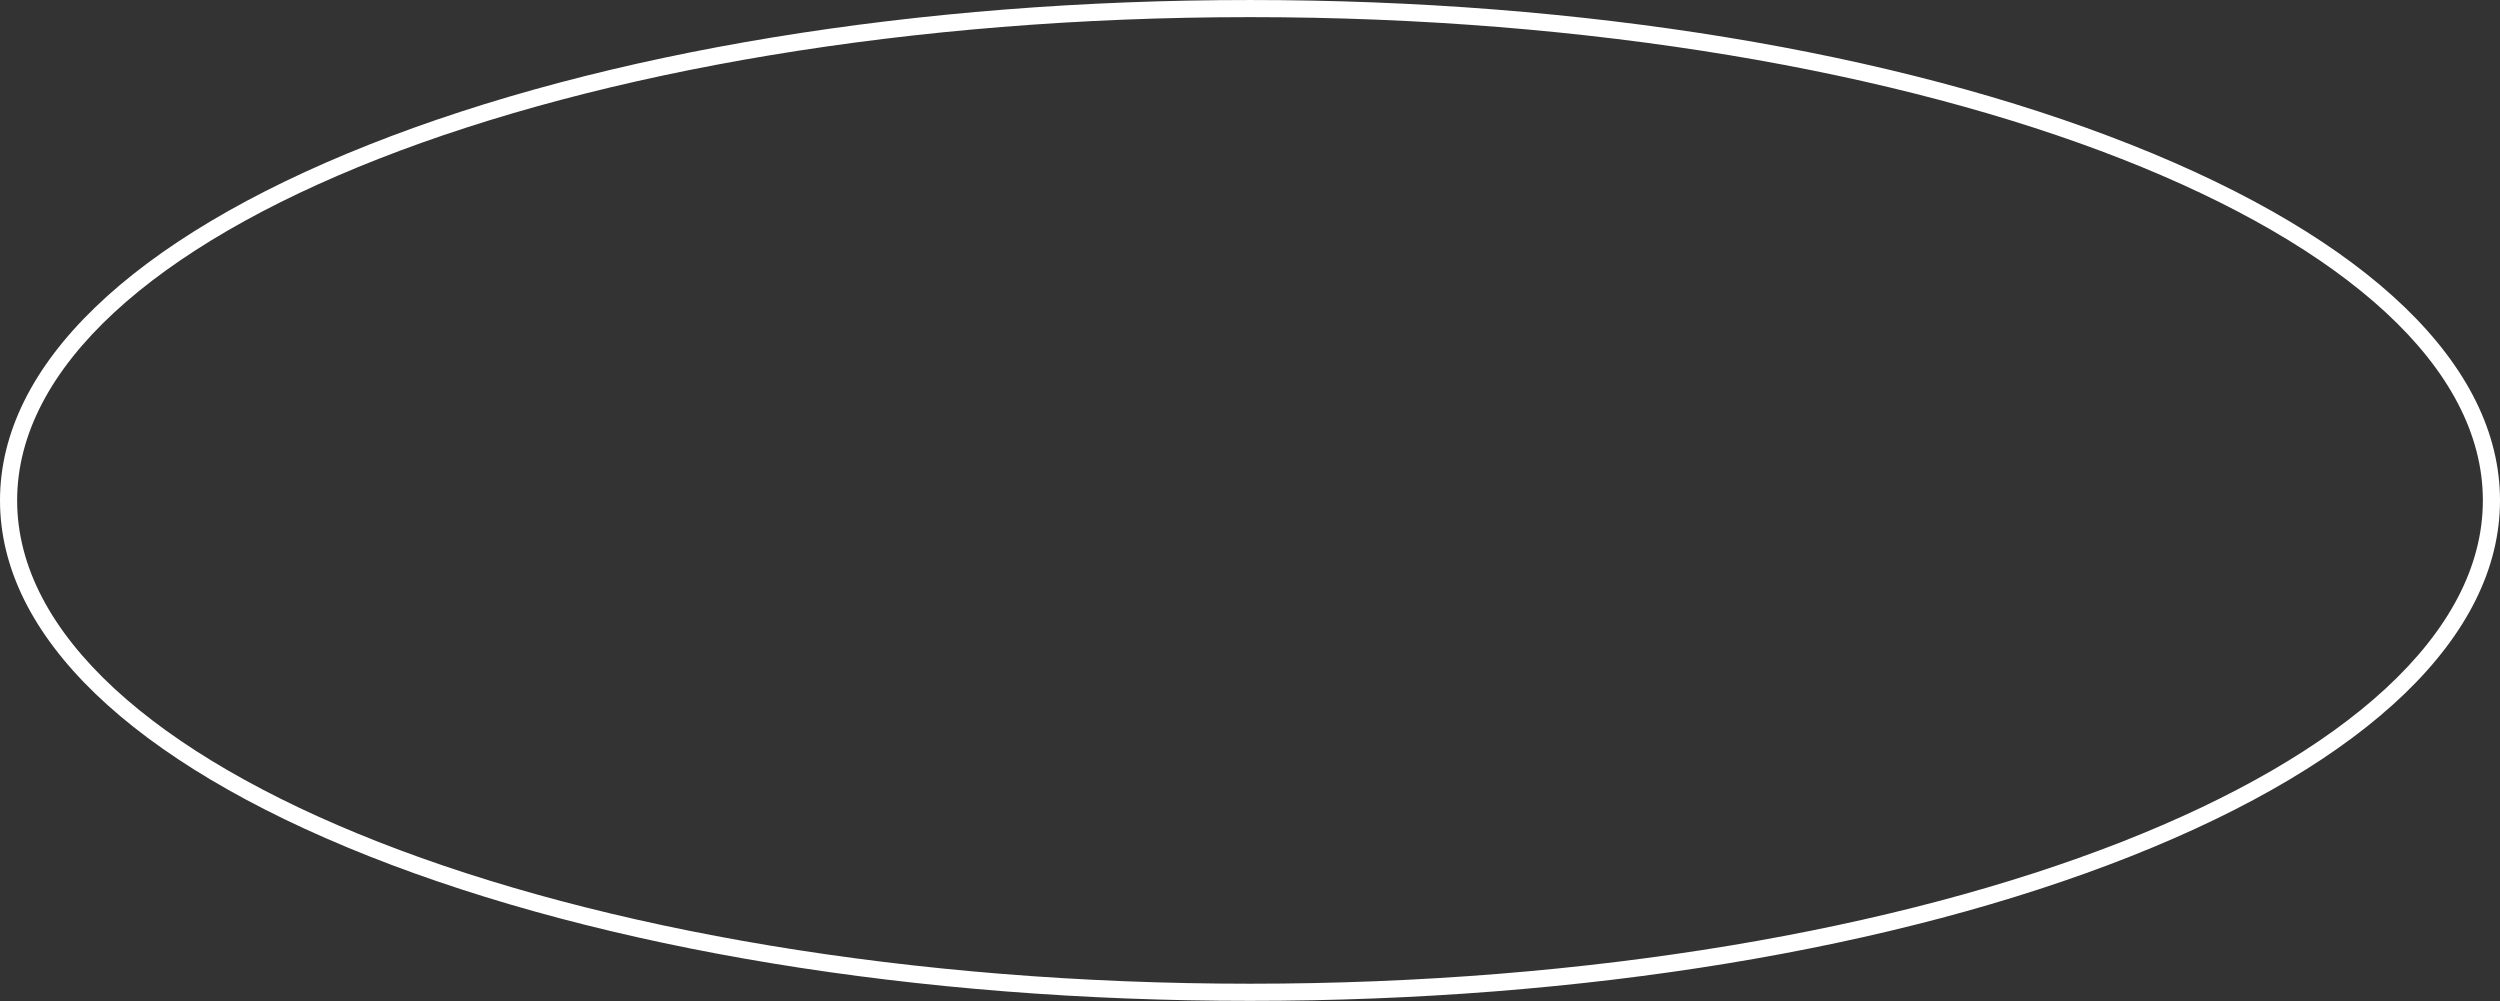 <?xml version="1.0" encoding="UTF-8" standalone="no"?><svg xmlns="http://www.w3.org/2000/svg" xmlns:xlink="http://www.w3.org/1999/xlink" fill="#ffffff" height="199.4" preserveAspectRatio="xMidYMid meet" version="1" viewBox="0.0 0.0 498.0 199.4" width="498" zoomAndPan="magnify"><rect x="0.0" y="0.0" width="498.0" height="199.4" fill="#333333" stroke="none"/><g id="change1_1"><path d="M 249 3.414 C 113.582 3.414 3.414 46.602 3.414 99.688 C 3.414 152.77 113.582 195.957 249 195.957 C 384.418 195.957 494.586 152.77 494.586 99.688 C 494.586 46.602 384.418 3.414 249 3.414 Z M 249 199.371 C 182.734 199.371 120.41 189.137 73.508 170.555 C 26.105 151.773 0 126.605 0 99.688 C 0 72.766 26.105 47.602 73.508 28.82 C 120.41 10.234 182.734 0.004 249 0.004 C 315.266 0.004 377.59 10.234 424.492 28.82 C 471.895 47.602 498 72.766 498 99.688 C 498 126.605 471.895 151.773 424.492 170.555 C 377.59 189.137 315.266 199.371 249 199.371"/></g></svg>
